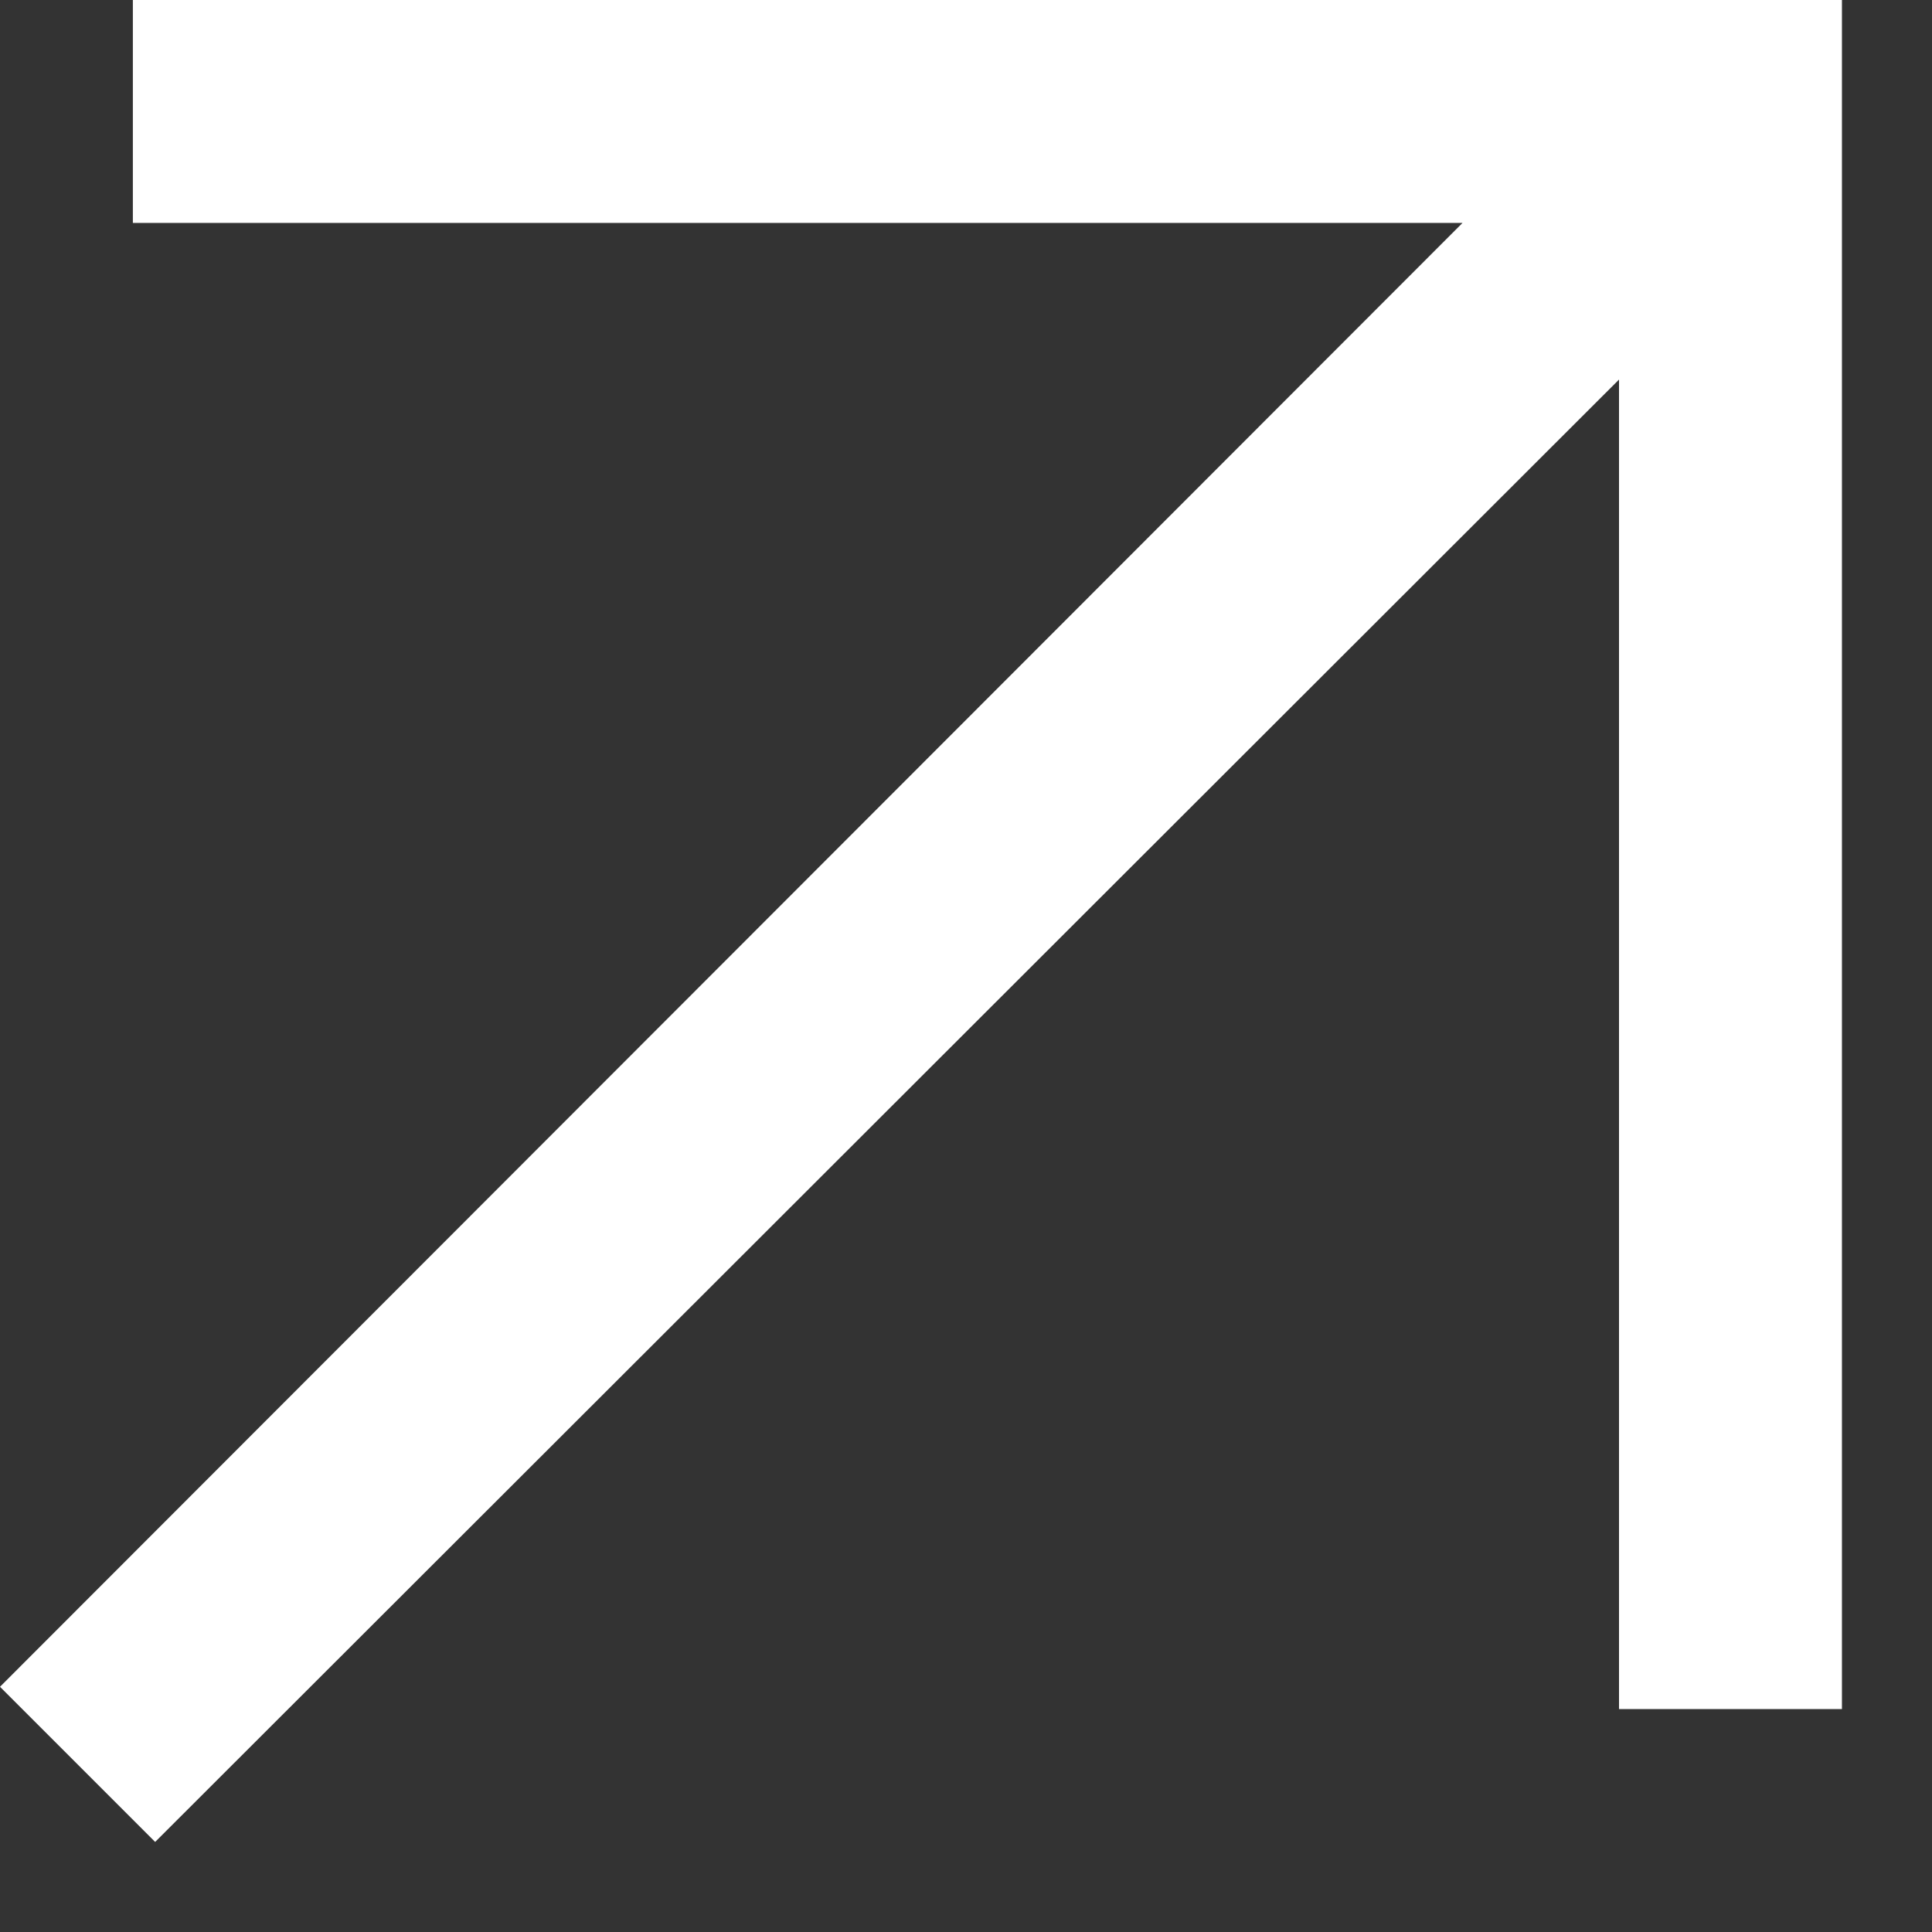 <svg width="13" height="13" viewBox="0 0 13 13" fill="none" xmlns="http://www.w3.org/2000/svg">
<rect x="0" y="0" width="13" height="13" fill="#333333" stroke="none"/>
<path d="M1.044 12.394L0 11.35L9.841 1.5H0.894V0H12.394V11.5H10.894V2.554L1.044 12.394Z" fill="white"/>
</svg>
